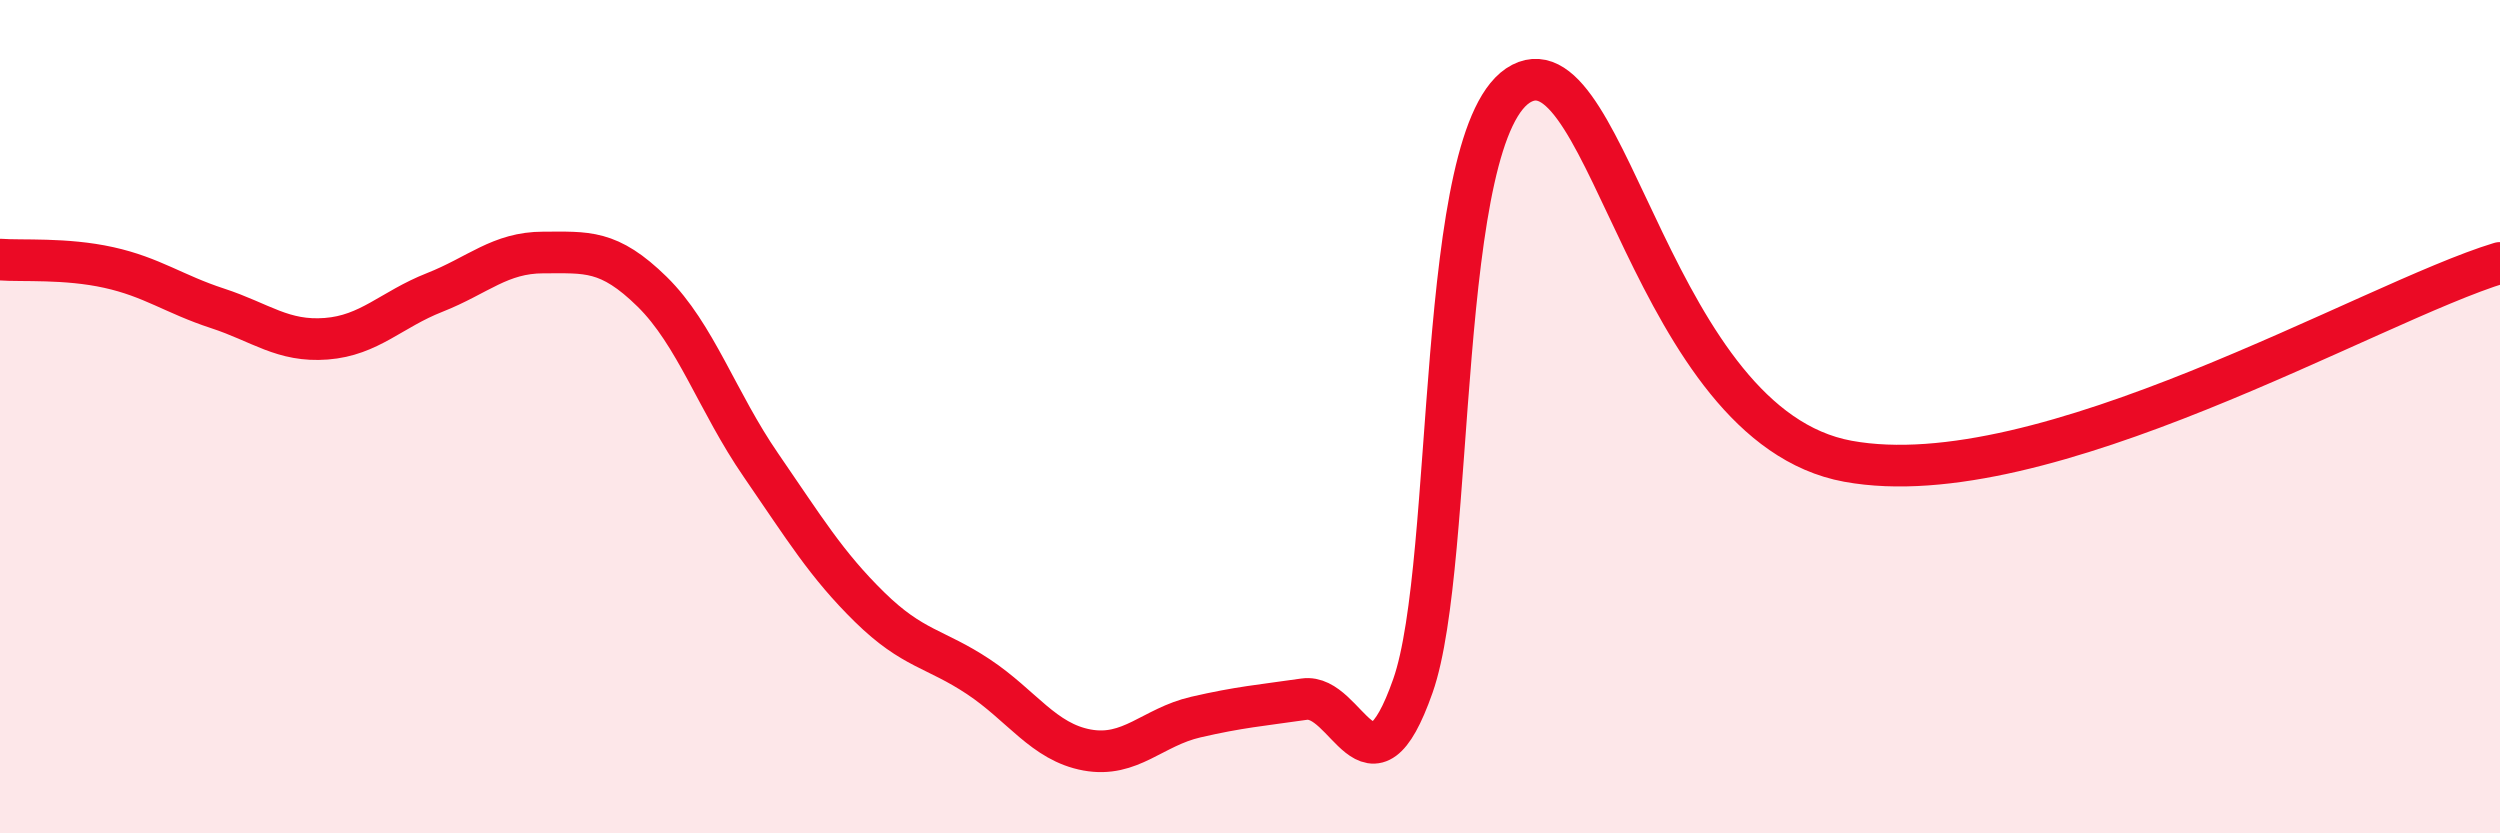 
    <svg width="60" height="20" viewBox="0 0 60 20" xmlns="http://www.w3.org/2000/svg">
      <path
        d="M 0,6.23 C 0.52,6.27 1.57,6.19 2.61,6.42 C 3.65,6.65 4.18,7.06 5.22,7.4 C 6.26,7.74 6.79,8.21 7.83,8.13 C 8.87,8.05 9.39,7.43 10.43,7.02 C 11.47,6.61 12,6.06 13.04,6.06 C 14.08,6.06 14.61,5.98 15.65,7 C 16.69,8.02 17.22,9.65 18.26,11.16 C 19.3,12.67 19.83,13.55 20.87,14.57 C 21.91,15.59 22.44,15.55 23.48,16.24 C 24.52,16.93 25.05,17.81 26.09,18 C 27.13,18.19 27.66,17.45 28.7,17.21 C 29.74,16.97 30.26,16.93 31.3,16.78 C 32.34,16.63 32.87,19.42 33.91,16.46 C 34.95,13.5 34.43,3.08 36.52,2 C 38.61,0.92 39.65,10.21 44.35,11.07 C 49.05,11.93 56.87,7.26 60,6.31L60 20L0 20Z"
        fill="#EB0A25"
        opacity="0.1"
        stroke-linecap="round"
        stroke-linejoin="round"
      />
      <path
        d="M 0,6.23 C 0.52,6.27 1.57,6.19 2.61,6.42 C 3.65,6.65 4.18,7.06 5.22,7.4 C 6.26,7.74 6.79,8.21 7.83,8.13 C 8.87,8.05 9.39,7.43 10.43,7.02 C 11.47,6.61 12,6.06 13.04,6.06 C 14.08,6.06 14.61,5.98 15.65,7 C 16.69,8.02 17.22,9.65 18.26,11.16 C 19.3,12.67 19.83,13.55 20.87,14.57 C 21.91,15.59 22.44,15.55 23.48,16.24 C 24.52,16.93 25.05,17.81 26.09,18 C 27.13,18.19 27.66,17.45 28.7,17.21 C 29.74,16.97 30.26,16.93 31.3,16.78 C 32.34,16.63 32.87,19.42 33.91,16.46 C 34.95,13.5 34.43,3.08 36.52,2 C 38.61,0.92 39.65,10.21 44.35,11.07 C 49.05,11.93 56.87,7.26 60,6.31"
        stroke="#EB0A25"
        stroke-width="1"
        fill="none"
        stroke-linecap="round"
        stroke-linejoin="round"
      />
    </svg>
  